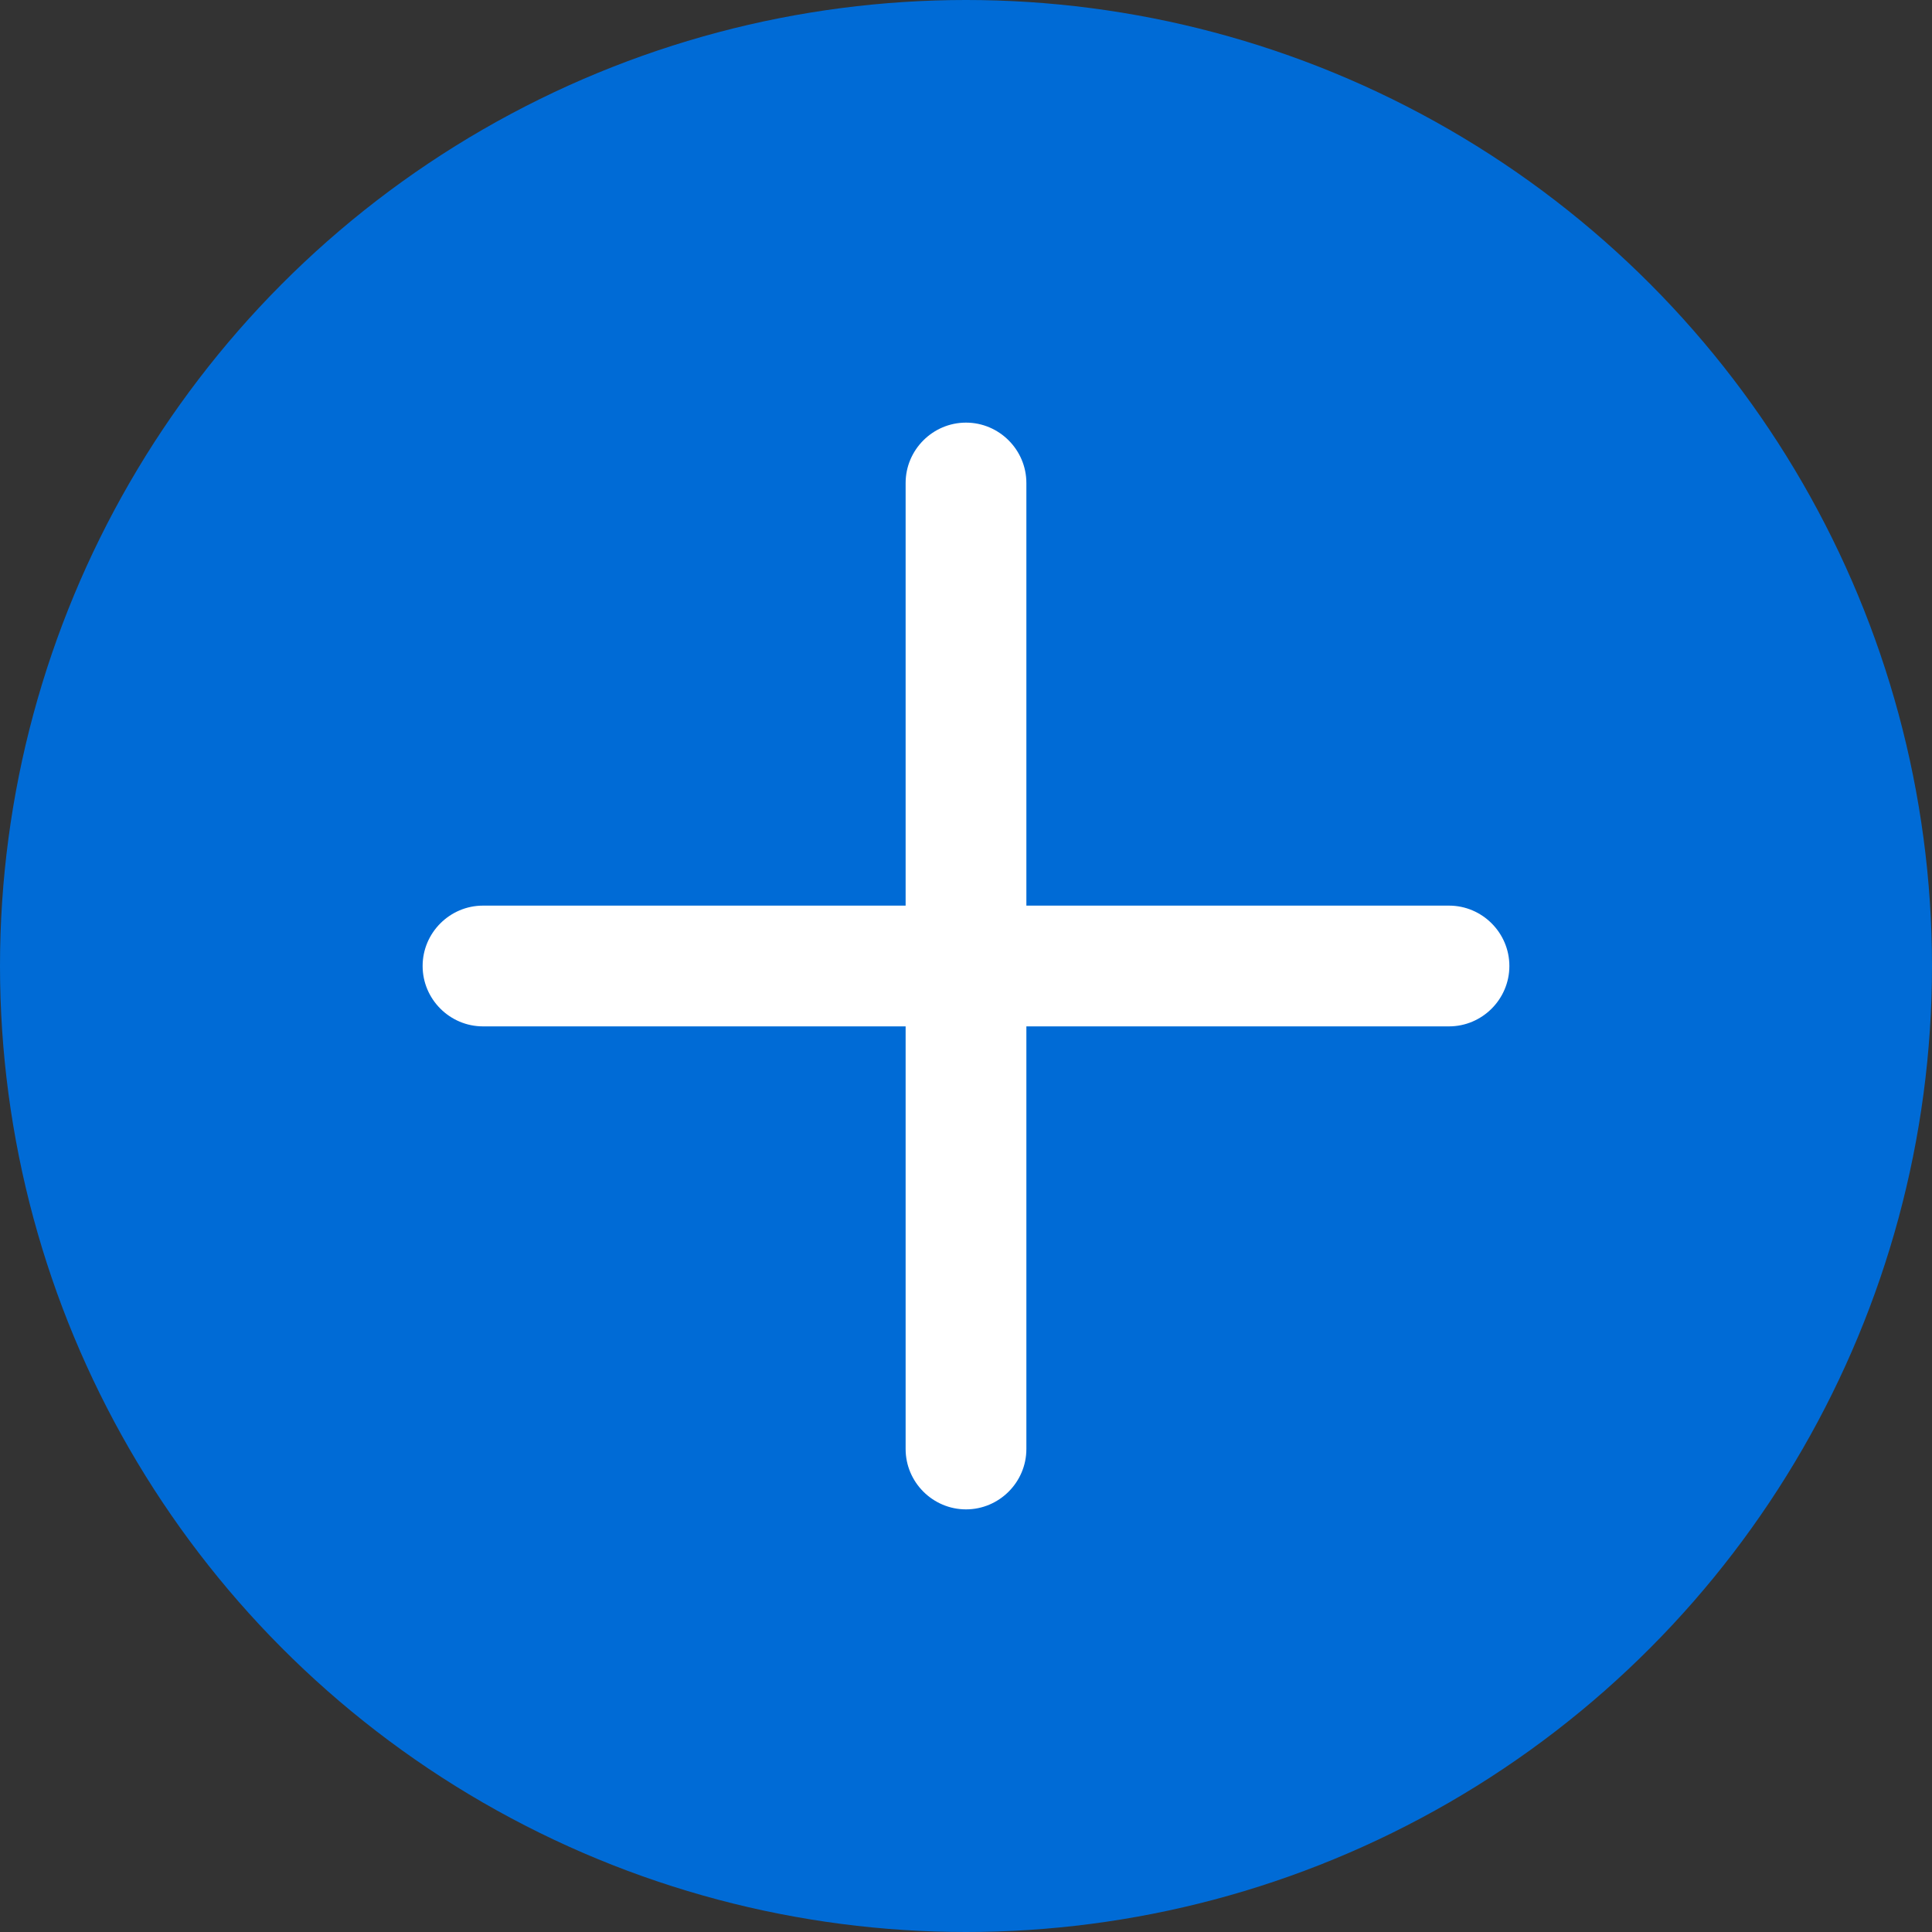<?xml version="1.0" encoding="UTF-8"?>
<svg enable-background="new 0 0 32 32" version="1.1" viewBox="0 0 32 32" xml:space="preserve" xmlns="http://www.w3.org/2000/svg">
<rect x="0" y="0" width="32" height="32" fill="#333333" stroke="none"/>
<style type="text/css">
	.st0{fill:#006BD6;}
	.st1{fill:#FFFFFF;}
</style>
<circle class="st0" cx="16" cy="16" r="16"/>
<path class="st1" d="m24 15h-7v-7c0-0.55-0.45-1-1-1s-1 0.45-1 1v7h-7c-0.55 0-1 0.45-1 1s0.45 1 1 1h7v7c0 0.55 0.45 1 1 1s1-0.45 1-1v-7h7c0.55 0 1-0.45 1-1s-0.45-1-1-1z"/>
</svg>
